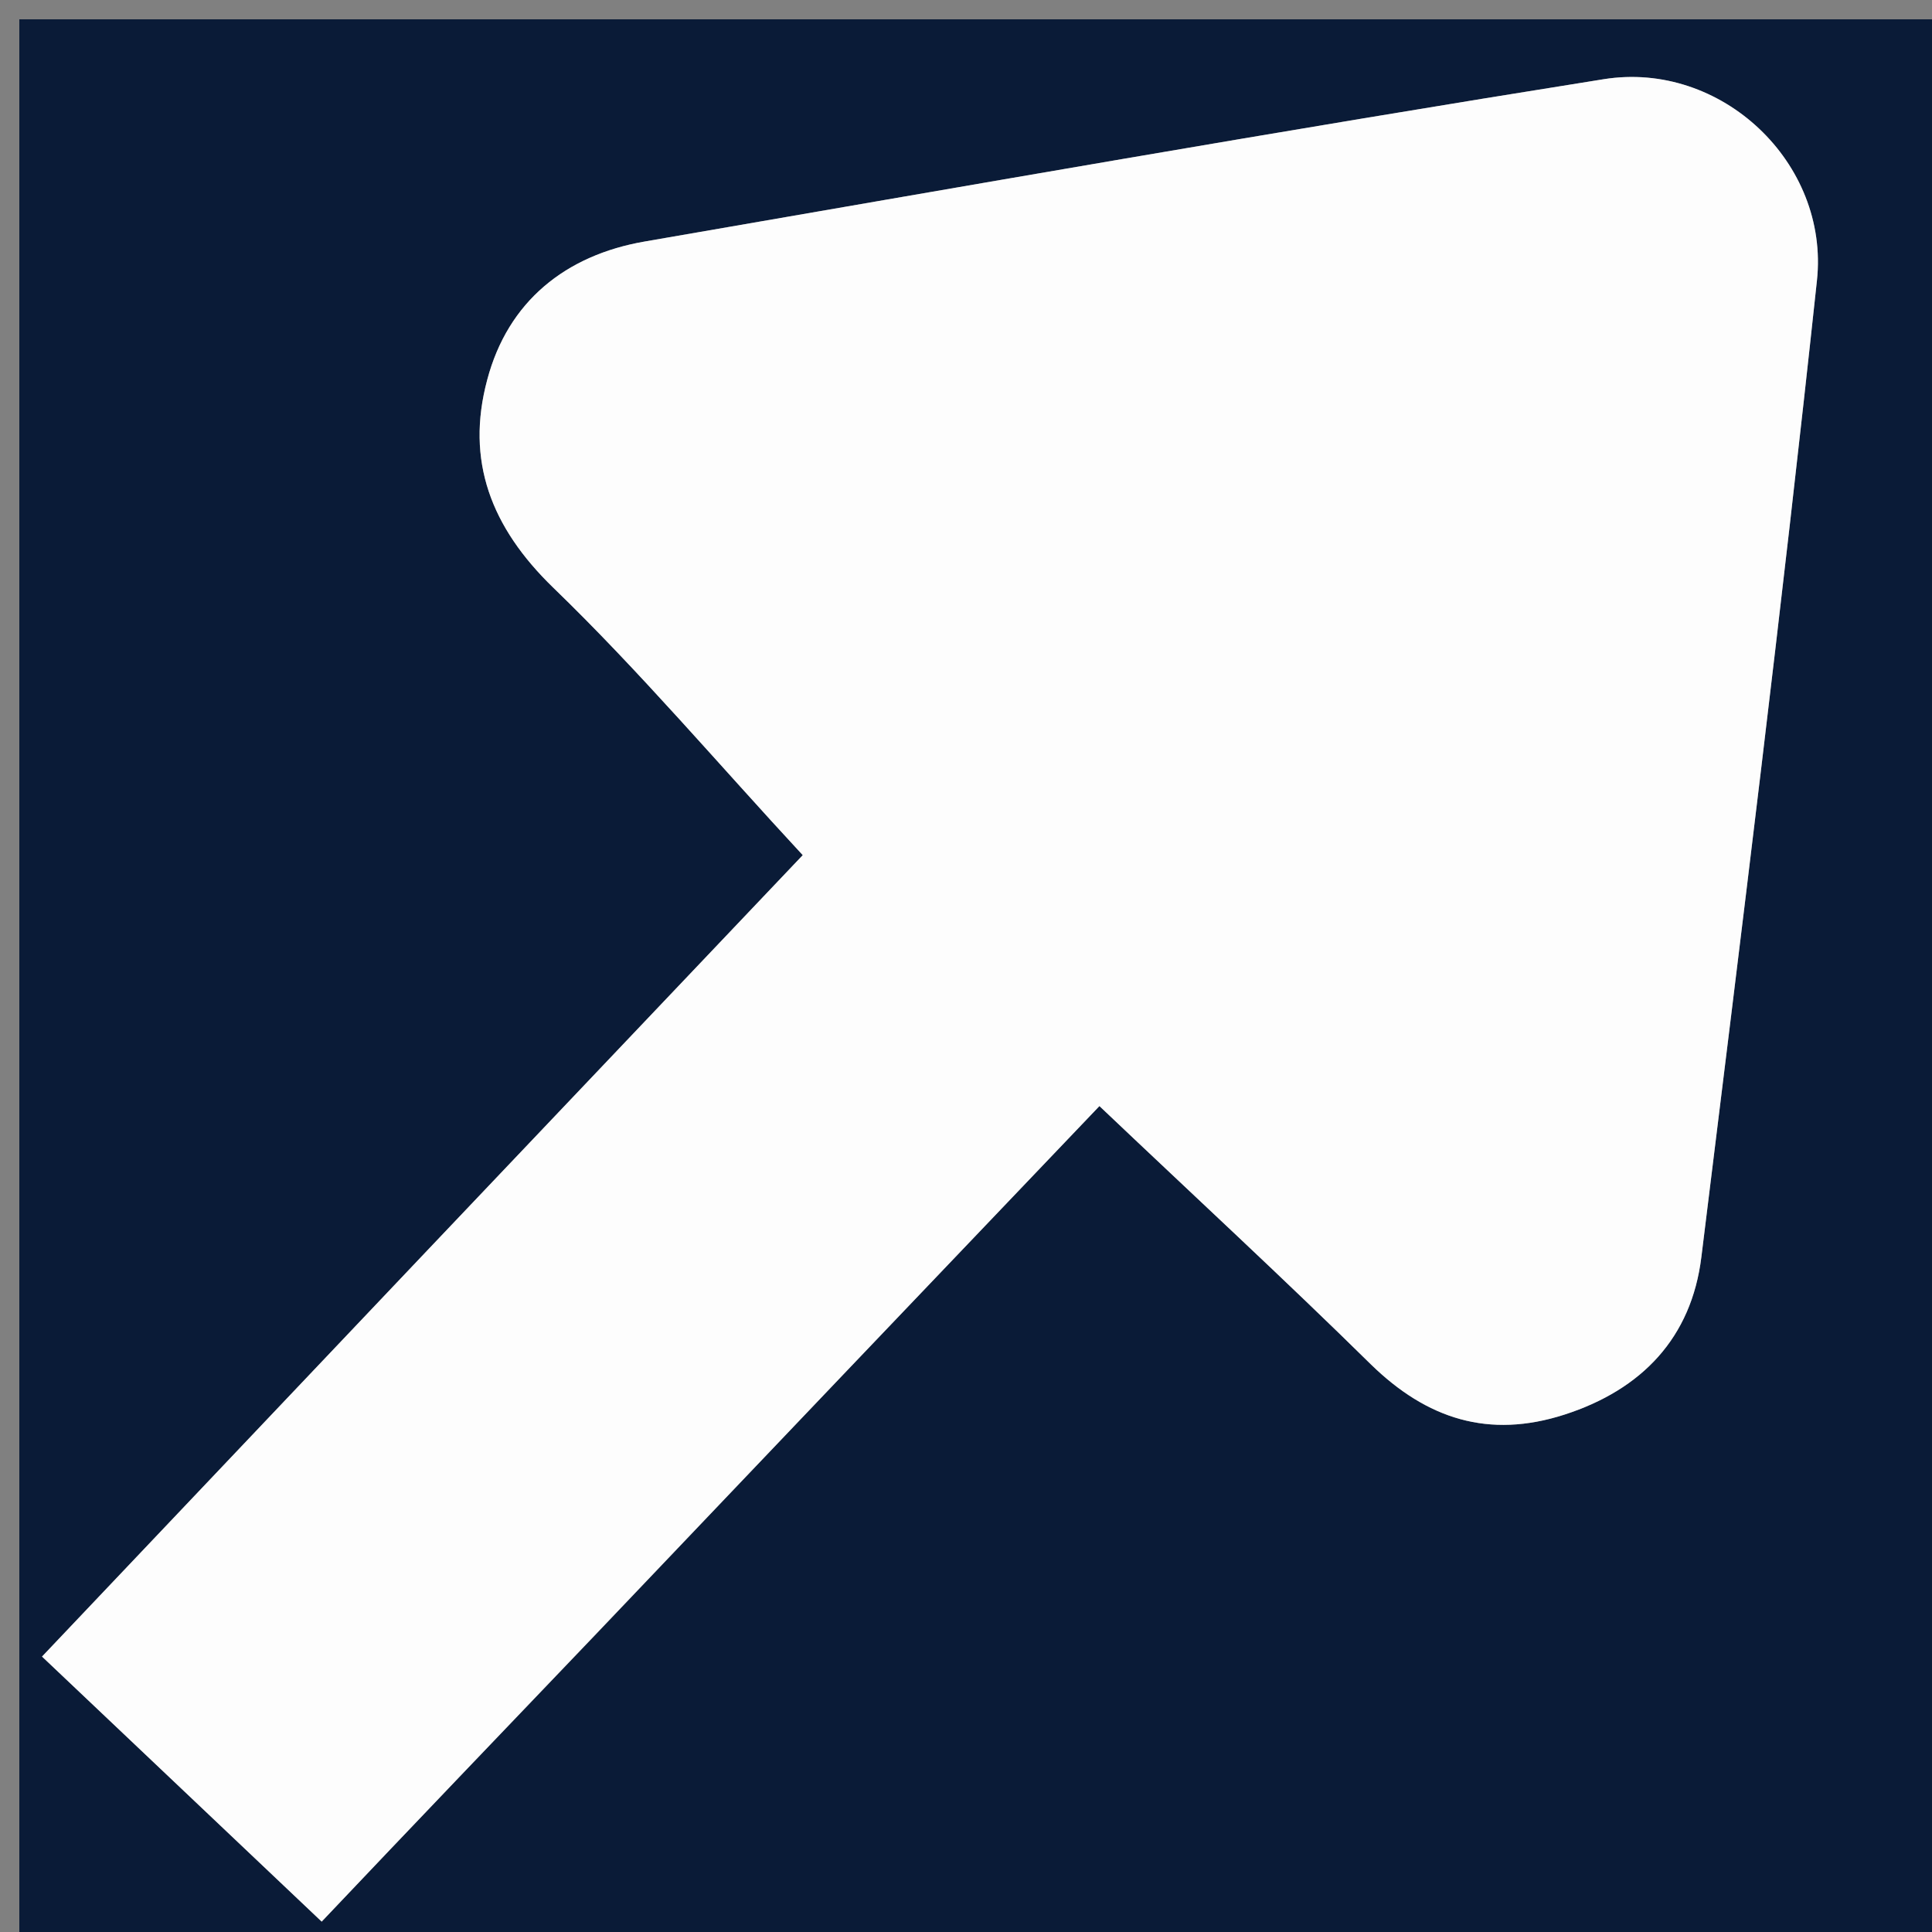 <?xml version="1.0" encoding="UTF-8"?> <svg xmlns="http://www.w3.org/2000/svg" xmlns:xlink="http://www.w3.org/1999/xlink" width="16px" height="16px" viewBox="0 0 16 16" version="1.1"><rect x="0" y="0" width="16" height="16" fill="#808080" stroke="none"/><g id="surface1"><path style=" stroke:none;fill-rule:nonzero;fill:rgb(3.922%,10.588%,21.569%);fill-opacity:1;" d="M 10.238 16.16 C 6.828 16.16 3.492 16.16 0.16 16.16 C 0.16 10.828 0.16 5.492 0.16 0.16 C 5.492 0.16 10.828 0.16 16.16 0.16 C 16.16 5.492 16.16 10.828 16.16 16.16 C 14.215 16.16 12.266 16.16 10.238 16.16 M 4.953 13.516 C 6.324 12.074 7.695 10.637 9.105 9.16 C 9.895 9.91 10.637 10.594 11.355 11.301 C 11.816 11.75 12.328 11.918 12.957 11.715 C 13.598 11.508 14.008 11.078 14.09 10.41 C 14.422 7.719 14.758 5.023 15.047 2.324 C 15.152 1.348 14.254 0.5 13.281 0.656 C 10.629 1.078 7.984 1.543 5.34 2 C 4.684 2.113 4.207 2.496 4.035 3.145 C 3.855 3.816 4.066 4.367 4.582 4.867 C 5.301 5.562 5.949 6.328 6.648 7.082 C 4.609 9.227 2.5 11.449 0.348 13.719 C 1.121 14.453 1.883 15.172 2.664 15.914 C 3.441 15.094 4.16 14.344 4.953 13.516 Z M 4.953 13.516 "></path><path style=" stroke:none;fill-rule:nonzero;fill:rgb(99.216%,99.216%,99.216%);fill-opacity:1;" d="M 4.914 13.555 C 4.16 14.344 3.441 15.094 2.664 15.914 C 1.883 15.172 1.121 14.453 0.348 13.719 C 2.5 11.449 4.609 9.227 6.648 7.082 C 5.949 6.328 5.301 5.562 4.582 4.867 C 4.066 4.367 3.855 3.816 4.035 3.145 C 4.207 2.496 4.684 2.113 5.34 2 C 7.984 1.543 10.629 1.078 13.281 0.656 C 14.254 0.5 15.152 1.348 15.047 2.324 C 14.758 5.023 14.422 7.719 14.09 10.41 C 14.008 11.078 13.598 11.508 12.957 11.715 C 12.328 11.918 11.816 11.75 11.355 11.301 C 10.637 10.594 9.895 9.91 9.105 9.16 C 7.695 10.637 6.324 12.074 4.914 13.555 Z M 4.914 13.555 "></path></g></svg> 